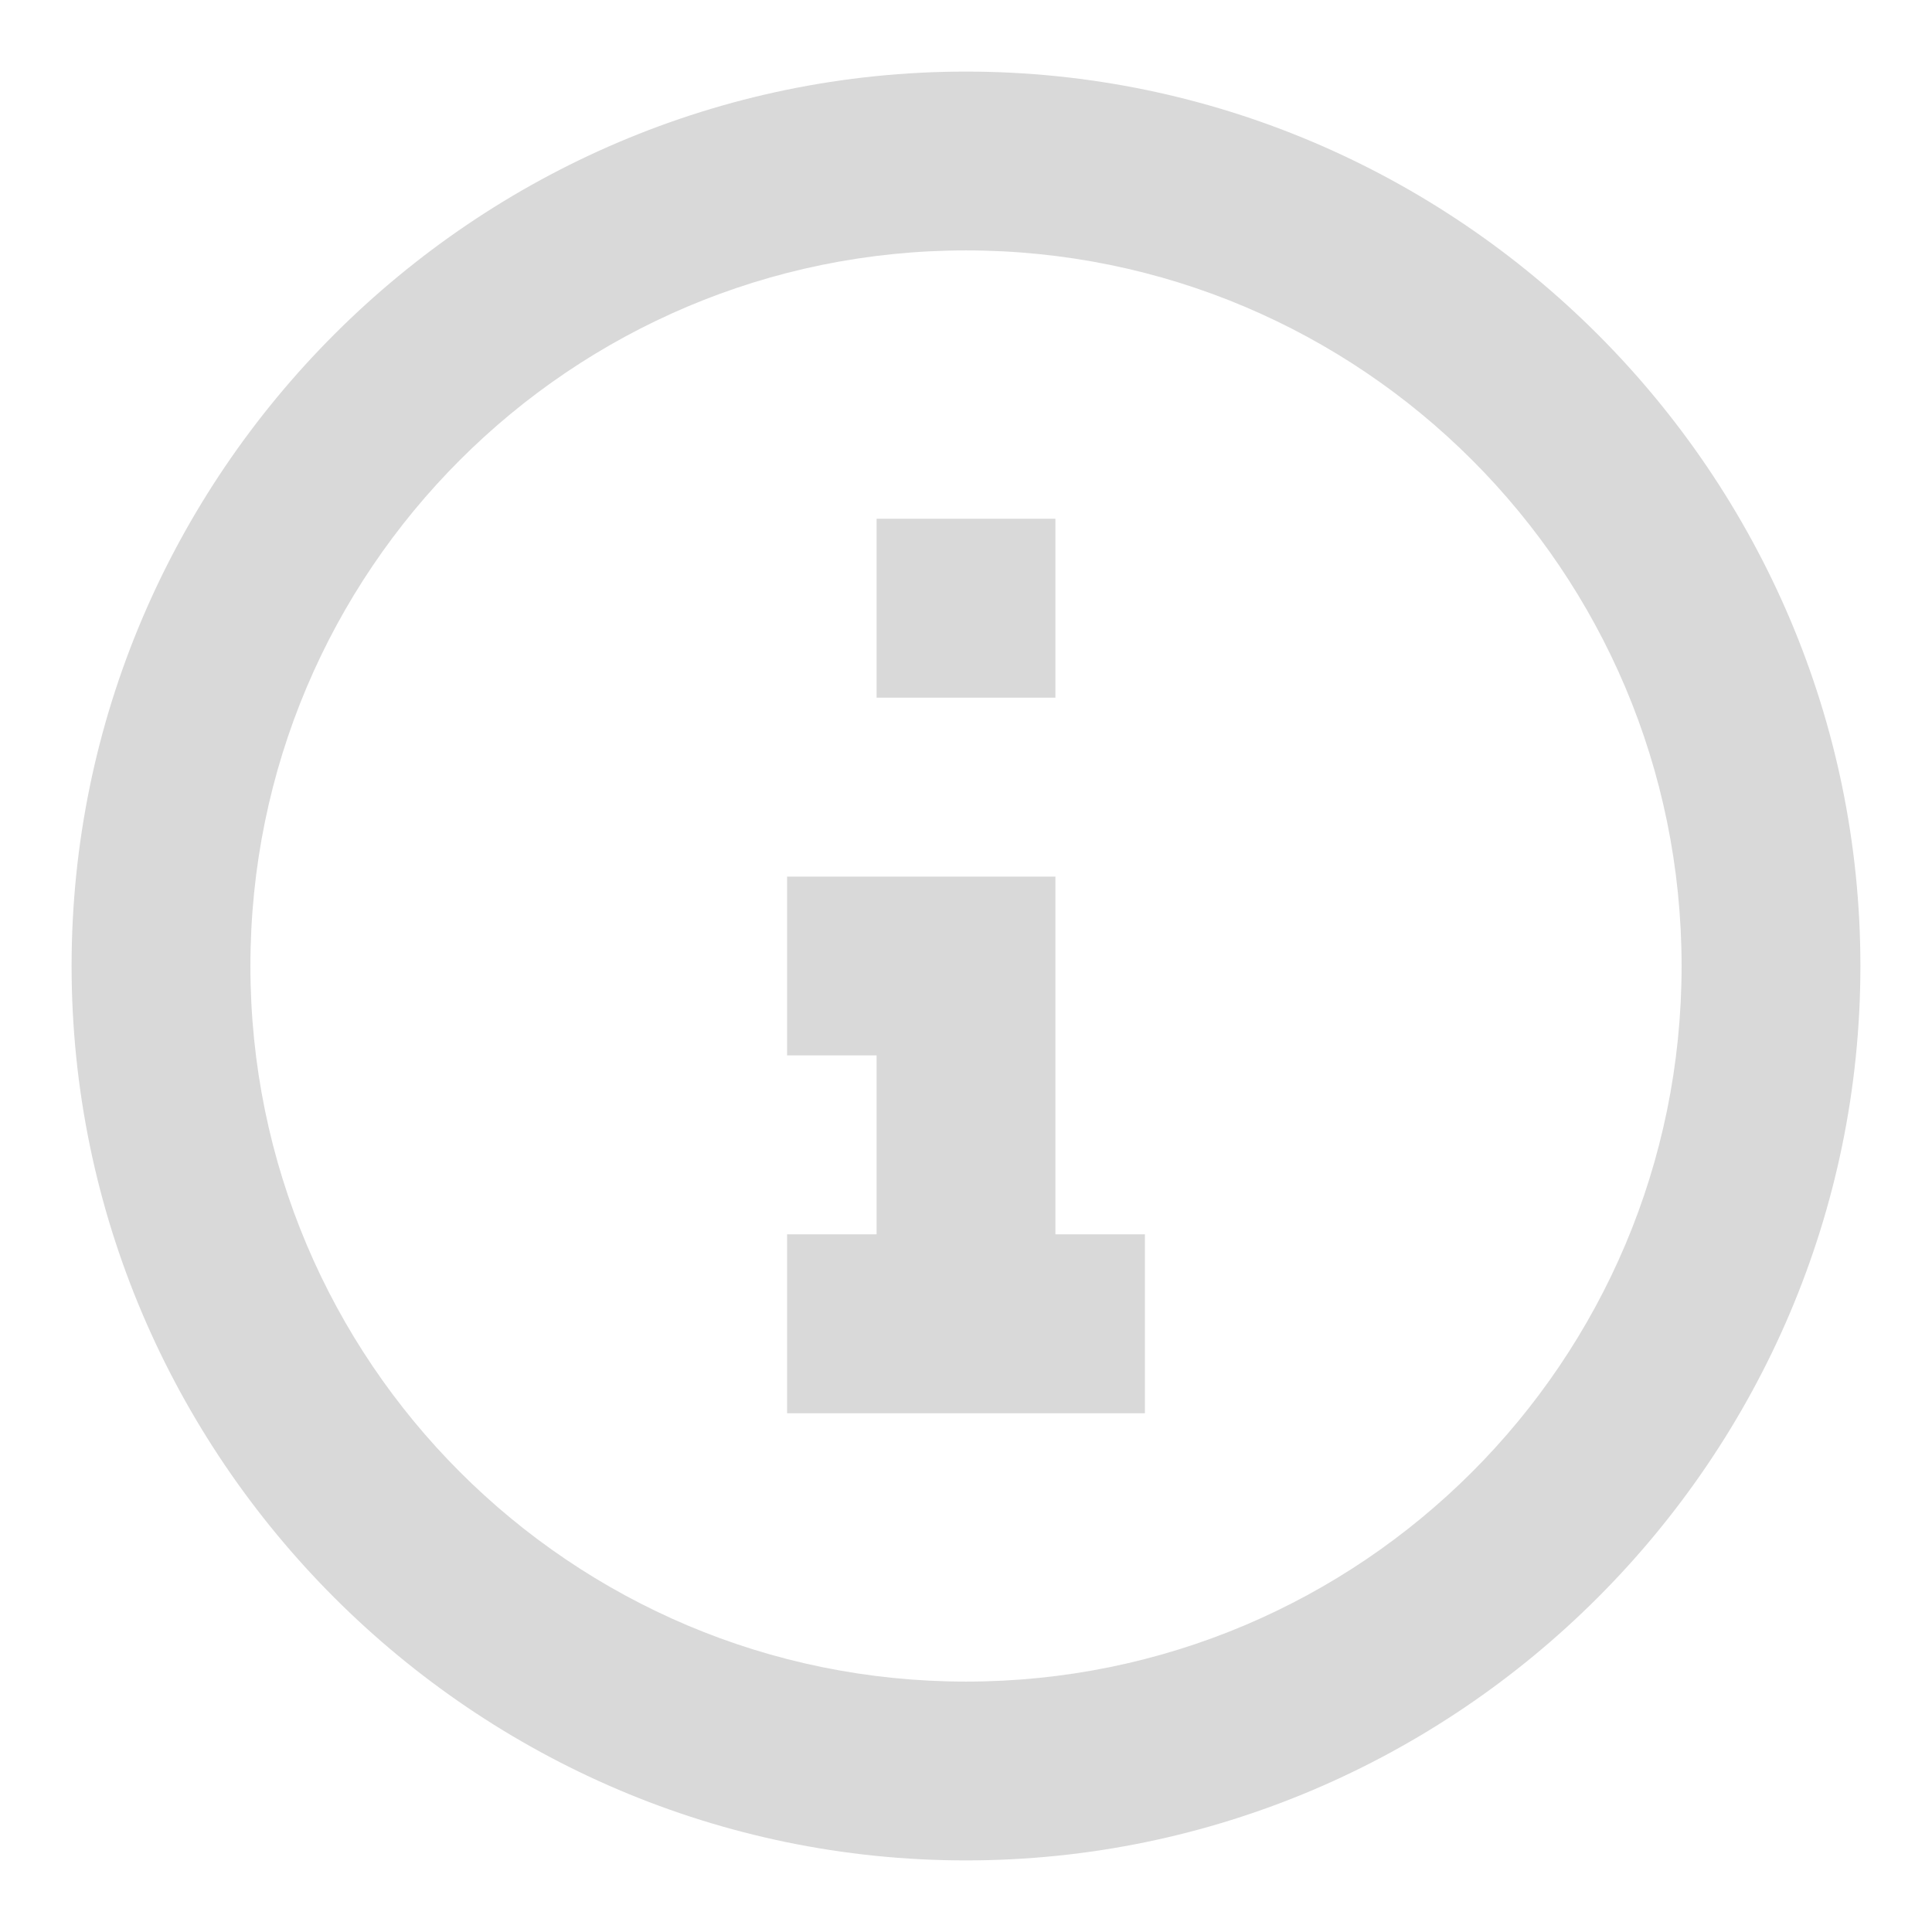 <svg width="18" height="18" viewBox="0 0 18 18" fill="none" xmlns="http://www.w3.org/2000/svg">
<path d="M8.167 4.833V6.5H9.833V4.833H8.167ZM10.667 13.167V11.5H9.833V8.167H7.333V9.833H8.167V11.5H7.333V13.167H10.667ZM17.333 9C17.333 13.583 13.583 17.333 9 17.333C4.417 17.333 0.667 13.583 0.667 9C0.667 4.417 4.417 0.667 9 0.667C13.583 0.667 17.333 4.417 17.333 9ZM15.667 9C15.667 5.317 12.683 2.333 9 2.333C5.317 2.333 2.333 5.317 2.333 9C2.333 12.683 5.317 15.667 9 15.667C12.683 15.667 15.667 12.683 15.667 9Z" fill="#D9D9D9"/>
</svg>
